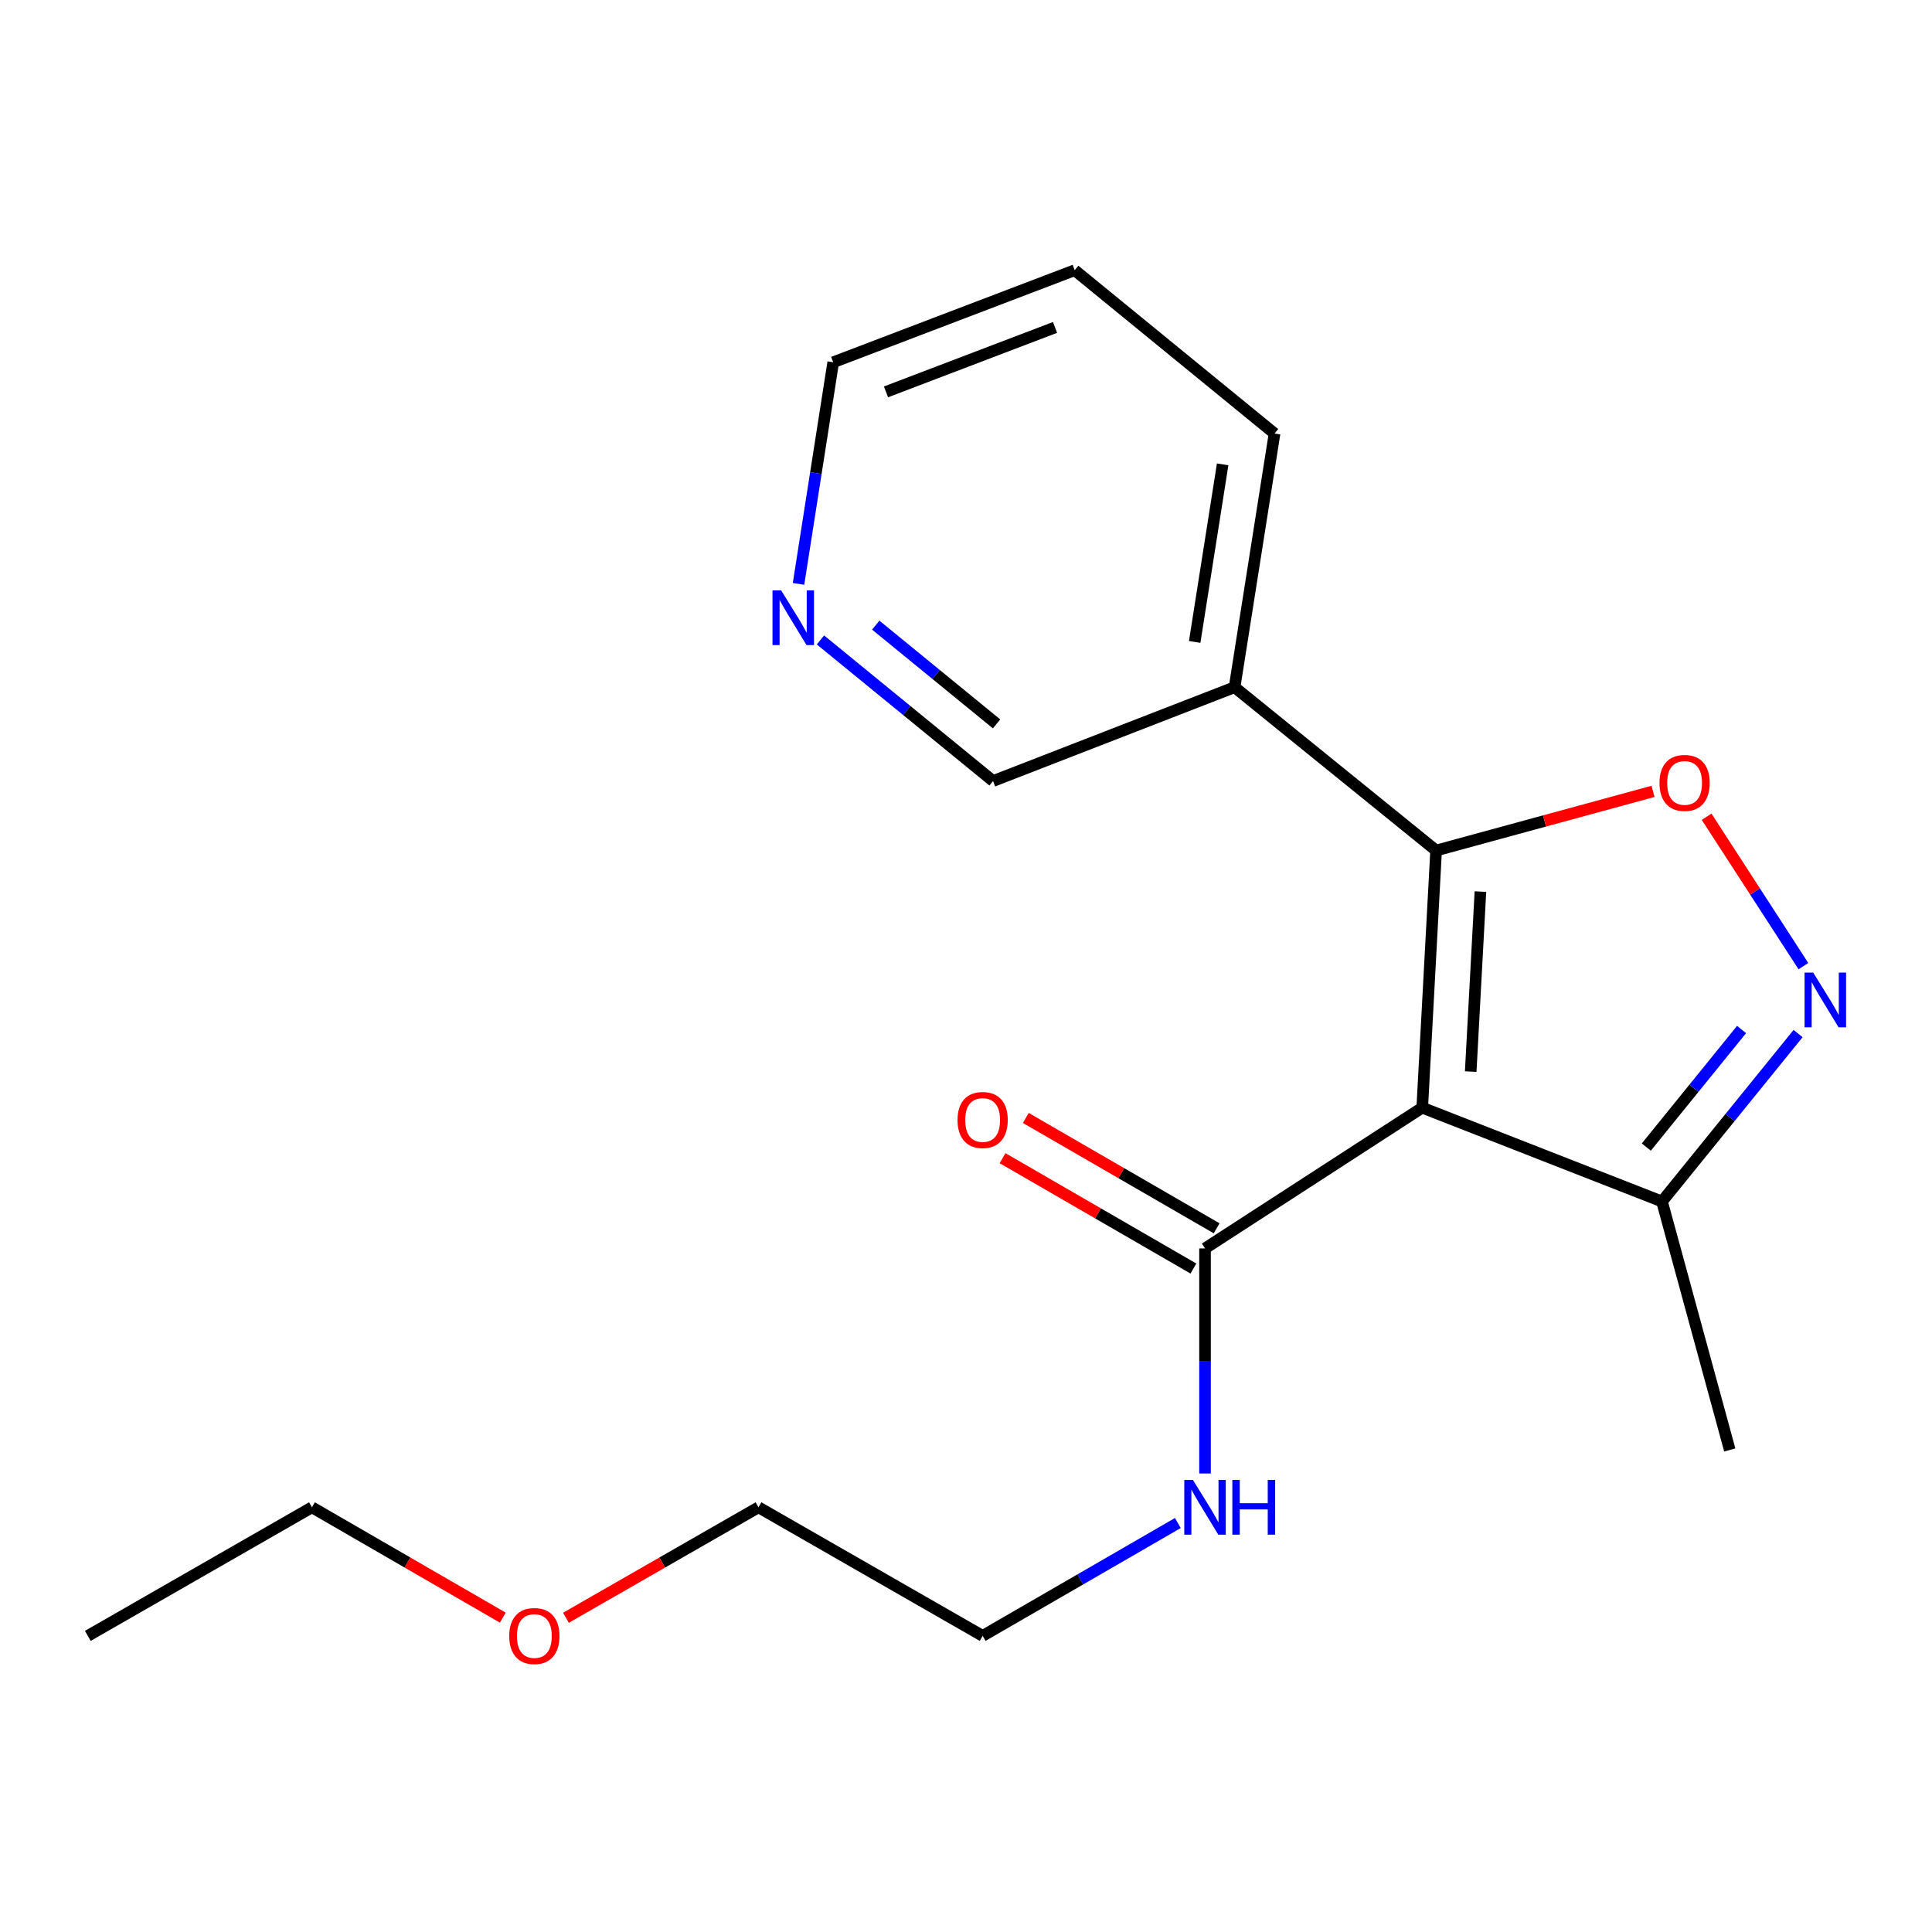 <?xml version='1.0' encoding='iso-8859-1'?>
<svg version='1.1' baseProfile='full'
              xmlns='http://www.w3.org/2000/svg'
                      xmlns:rdkit='http://www.rdkit.org/xml'
                      xmlns:xlink='http://www.w3.org/1999/xlink'
                  xml:space='preserve'
width='1000px' height='1000px' viewBox='0 0 1000 1000'>
<!-- END OF HEADER -->
<rect style='opacity:1.0;fill:#FFFFFF;stroke:none' width='1000' height='1000' x='0' y='0'> </rect>
<path class='bond-0' d='M 623.72,646.181 L 623.72,704.426' style='fill:none;fill-rule:evenodd;stroke:#000000;stroke-width:6px;stroke-linecap:butt;stroke-linejoin:miter;stroke-opacity:1' />
<path class='bond-0' d='M 623.72,704.426 L 623.72,762.67' style='fill:none;fill-rule:evenodd;stroke:#0000FF;stroke-width:6px;stroke-linecap:butt;stroke-linejoin:miter;stroke-opacity:1' />
<path class='bond-1' d='M 629.739,635.772 L 580.347,607.213' style='fill:none;fill-rule:evenodd;stroke:#000000;stroke-width:6px;stroke-linecap:butt;stroke-linejoin:miter;stroke-opacity:1' />
<path class='bond-1' d='M 580.347,607.213 L 530.955,578.653' style='fill:none;fill-rule:evenodd;stroke:#FF0000;stroke-width:6px;stroke-linecap:butt;stroke-linejoin:miter;stroke-opacity:1' />
<path class='bond-1' d='M 617.701,656.59 L 568.309,628.03' style='fill:none;fill-rule:evenodd;stroke:#000000;stroke-width:6px;stroke-linecap:butt;stroke-linejoin:miter;stroke-opacity:1' />
<path class='bond-1' d='M 568.309,628.03 L 518.918,599.471' style='fill:none;fill-rule:evenodd;stroke:#FF0000;stroke-width:6px;stroke-linecap:butt;stroke-linejoin:miter;stroke-opacity:1' />
<path class='bond-2' d='M 623.72,646.181 L 736.143,573.33' style='fill:none;fill-rule:evenodd;stroke:#000000;stroke-width:6px;stroke-linecap:butt;stroke-linejoin:miter;stroke-opacity:1' />
<path class='bond-3' d='M 609.656,788.311 L 559.134,817.518' style='fill:none;fill-rule:evenodd;stroke:#0000FF;stroke-width:6px;stroke-linecap:butt;stroke-linejoin:miter;stroke-opacity:1' />
<path class='bond-3' d='M 559.134,817.518 L 508.612,846.725' style='fill:none;fill-rule:evenodd;stroke:#000000;stroke-width:6px;stroke-linecap:butt;stroke-linejoin:miter;stroke-opacity:1' />
<path class='bond-4' d='M 743.33,440.227 L 736.143,573.33' style='fill:none;fill-rule:evenodd;stroke:#000000;stroke-width:6px;stroke-linecap:butt;stroke-linejoin:miter;stroke-opacity:1' />
<path class='bond-4' d='M 766.265,461.489 L 761.234,554.661' style='fill:none;fill-rule:evenodd;stroke:#000000;stroke-width:6px;stroke-linecap:butt;stroke-linejoin:miter;stroke-opacity:1' />
<path class='bond-5' d='M 743.33,440.227 L 799.472,424.919' style='fill:none;fill-rule:evenodd;stroke:#000000;stroke-width:6px;stroke-linecap:butt;stroke-linejoin:miter;stroke-opacity:1' />
<path class='bond-5' d='M 799.472,424.919 L 855.613,409.611' style='fill:none;fill-rule:evenodd;stroke:#FF0000;stroke-width:6px;stroke-linecap:butt;stroke-linejoin:miter;stroke-opacity:1' />
<path class='bond-6' d='M 743.33,440.227 L 639.017,355.699' style='fill:none;fill-rule:evenodd;stroke:#000000;stroke-width:6px;stroke-linecap:butt;stroke-linejoin:miter;stroke-opacity:1' />
<path class='bond-7' d='M 736.143,573.33 L 860.242,621.893' style='fill:none;fill-rule:evenodd;stroke:#000000;stroke-width:6px;stroke-linecap:butt;stroke-linejoin:miter;stroke-opacity:1' />
<path class='bond-8' d='M 860.242,621.893 L 895.464,578.433' style='fill:none;fill-rule:evenodd;stroke:#000000;stroke-width:6px;stroke-linecap:butt;stroke-linejoin:miter;stroke-opacity:1' />
<path class='bond-8' d='M 895.464,578.433 L 930.686,534.974' style='fill:none;fill-rule:evenodd;stroke:#0000FF;stroke-width:6px;stroke-linecap:butt;stroke-linejoin:miter;stroke-opacity:1' />
<path class='bond-8' d='M 852.126,593.714 L 876.782,563.292' style='fill:none;fill-rule:evenodd;stroke:#000000;stroke-width:6px;stroke-linecap:butt;stroke-linejoin:miter;stroke-opacity:1' />
<path class='bond-8' d='M 876.782,563.292 L 901.437,532.87' style='fill:none;fill-rule:evenodd;stroke:#0000FF;stroke-width:6px;stroke-linecap:butt;stroke-linejoin:miter;stroke-opacity:1' />
<path class='bond-9' d='M 860.242,621.893 L 895.325,750.495' style='fill:none;fill-rule:evenodd;stroke:#000000;stroke-width:6px;stroke-linecap:butt;stroke-linejoin:miter;stroke-opacity:1' />
<path class='bond-10' d='M 933.439,500.071 L 908.39,461.408' style='fill:none;fill-rule:evenodd;stroke:#0000FF;stroke-width:6px;stroke-linecap:butt;stroke-linejoin:miter;stroke-opacity:1' />
<path class='bond-10' d='M 908.39,461.408 L 883.34,422.744' style='fill:none;fill-rule:evenodd;stroke:#FF0000;stroke-width:6px;stroke-linecap:butt;stroke-linejoin:miter;stroke-opacity:1' />
<path class='bond-11' d='M 639.017,355.699 L 659.698,224.399' style='fill:none;fill-rule:evenodd;stroke:#000000;stroke-width:6px;stroke-linecap:butt;stroke-linejoin:miter;stroke-opacity:1' />
<path class='bond-11' d='M 618.365,332.262 L 632.841,240.352' style='fill:none;fill-rule:evenodd;stroke:#000000;stroke-width:6px;stroke-linecap:butt;stroke-linejoin:miter;stroke-opacity:1' />
<path class='bond-12' d='M 639.017,355.699 L 514.009,404.262' style='fill:none;fill-rule:evenodd;stroke:#000000;stroke-width:6px;stroke-linecap:butt;stroke-linejoin:miter;stroke-opacity:1' />
<path class='bond-13' d='M 659.698,224.399 L 556.267,139.858' style='fill:none;fill-rule:evenodd;stroke:#000000;stroke-width:6px;stroke-linecap:butt;stroke-linejoin:miter;stroke-opacity:1' />
<path class='bond-14' d='M 556.267,139.858 L 431.272,187.513' style='fill:none;fill-rule:evenodd;stroke:#000000;stroke-width:6px;stroke-linecap:butt;stroke-linejoin:miter;stroke-opacity:1' />
<path class='bond-14' d='M 546.084,169.476 L 458.588,202.834' style='fill:none;fill-rule:evenodd;stroke:#000000;stroke-width:6px;stroke-linecap:butt;stroke-linejoin:miter;stroke-opacity:1' />
<path class='bond-15' d='M 431.272,187.513 L 422.295,244.864' style='fill:none;fill-rule:evenodd;stroke:#000000;stroke-width:6px;stroke-linecap:butt;stroke-linejoin:miter;stroke-opacity:1' />
<path class='bond-15' d='M 422.295,244.864 L 413.318,302.216' style='fill:none;fill-rule:evenodd;stroke:#0000FF;stroke-width:6px;stroke-linecap:butt;stroke-linejoin:miter;stroke-opacity:1' />
<path class='bond-16' d='M 424.658,331.229 L 469.334,367.746' style='fill:none;fill-rule:evenodd;stroke:#0000FF;stroke-width:6px;stroke-linecap:butt;stroke-linejoin:miter;stroke-opacity:1' />
<path class='bond-16' d='M 469.334,367.746 L 514.009,404.262' style='fill:none;fill-rule:evenodd;stroke:#000000;stroke-width:6px;stroke-linecap:butt;stroke-linejoin:miter;stroke-opacity:1' />
<path class='bond-16' d='M 453.279,323.565 L 484.552,349.126' style='fill:none;fill-rule:evenodd;stroke:#0000FF;stroke-width:6px;stroke-linecap:butt;stroke-linejoin:miter;stroke-opacity:1' />
<path class='bond-16' d='M 484.552,349.126 L 515.825,374.688' style='fill:none;fill-rule:evenodd;stroke:#000000;stroke-width:6px;stroke-linecap:butt;stroke-linejoin:miter;stroke-opacity:1' />
<path class='bond-17' d='M 392.596,780.18 L 342.759,808.765' style='fill:none;fill-rule:evenodd;stroke:#000000;stroke-width:6px;stroke-linecap:butt;stroke-linejoin:miter;stroke-opacity:1' />
<path class='bond-17' d='M 342.759,808.765 L 292.923,837.351' style='fill:none;fill-rule:evenodd;stroke:#FF0000;stroke-width:6px;stroke-linecap:butt;stroke-linejoin:miter;stroke-opacity:1' />
<path class='bond-18' d='M 392.596,780.18 L 508.612,846.725' style='fill:none;fill-rule:evenodd;stroke:#000000;stroke-width:6px;stroke-linecap:butt;stroke-linejoin:miter;stroke-opacity:1' />
<path class='bond-19' d='M 260.255,837.288 L 210.863,808.734' style='fill:none;fill-rule:evenodd;stroke:#FF0000;stroke-width:6px;stroke-linecap:butt;stroke-linejoin:miter;stroke-opacity:1' />
<path class='bond-19' d='M 210.863,808.734 L 161.471,780.18' style='fill:none;fill-rule:evenodd;stroke:#000000;stroke-width:6px;stroke-linecap:butt;stroke-linejoin:miter;stroke-opacity:1' />
<path class='bond-20' d='M 161.471,780.18 L 45.455,846.725' style='fill:none;fill-rule:evenodd;stroke:#000000;stroke-width:6px;stroke-linecap:butt;stroke-linejoin:miter;stroke-opacity:1' />
<path  class='atom-1' d='M 617.46 766.02
L 626.74 781.02
Q 627.66 782.5, 629.14 785.18
Q 630.62 787.86, 630.7 788.02
L 630.7 766.02
L 634.46 766.02
L 634.46 794.34
L 630.58 794.34
L 620.62 777.94
Q 619.46 776.02, 618.22 773.82
Q 617.02 771.62, 616.66 770.94
L 616.66 794.34
L 612.98 794.34
L 612.98 766.02
L 617.46 766.02
' fill='#0000FF'/>
<path  class='atom-1' d='M 637.86 766.02
L 641.7 766.02
L 641.7 778.06
L 656.18 778.06
L 656.18 766.02
L 660.02 766.02
L 660.02 794.34
L 656.18 794.34
L 656.18 781.26
L 641.7 781.26
L 641.7 794.34
L 637.86 794.34
L 637.86 766.02
' fill='#0000FF'/>
<path  class='atom-2' d='M 495.612 579.703
Q 495.612 572.903, 498.972 569.103
Q 502.332 565.303, 508.612 565.303
Q 514.892 565.303, 518.252 569.103
Q 521.612 572.903, 521.612 579.703
Q 521.612 586.583, 518.212 590.503
Q 514.812 594.383, 508.612 594.383
Q 502.372 594.383, 498.972 590.503
Q 495.612 586.623, 495.612 579.703
M 508.612 591.183
Q 512.932 591.183, 515.252 588.303
Q 517.612 585.383, 517.612 579.703
Q 517.612 574.143, 515.252 571.343
Q 512.932 568.503, 508.612 568.503
Q 504.292 568.503, 501.932 571.303
Q 499.612 574.103, 499.612 579.703
Q 499.612 585.423, 501.932 588.303
Q 504.292 591.183, 508.612 591.183
' fill='#FF0000'/>
<path  class='atom-6' d='M 938.523 503.42
L 947.803 518.42
Q 948.723 519.9, 950.203 522.58
Q 951.683 525.26, 951.763 525.42
L 951.763 503.42
L 955.523 503.42
L 955.523 531.74
L 951.643 531.74
L 941.683 515.34
Q 940.523 513.42, 939.283 511.22
Q 938.083 509.02, 937.723 508.34
L 937.723 531.74
L 934.043 531.74
L 934.043 503.42
L 938.523 503.42
' fill='#0000FF'/>
<path  class='atom-7' d='M 858.945 405.237
Q 858.945 398.437, 862.305 394.637
Q 865.665 390.837, 871.945 390.837
Q 878.225 390.837, 881.585 394.637
Q 884.945 398.437, 884.945 405.237
Q 884.945 412.117, 881.545 416.037
Q 878.145 419.917, 871.945 419.917
Q 865.705 419.917, 862.305 416.037
Q 858.945 412.157, 858.945 405.237
M 871.945 416.717
Q 876.265 416.717, 878.585 413.837
Q 880.945 410.917, 880.945 405.237
Q 880.945 399.677, 878.585 396.877
Q 876.265 394.037, 871.945 394.037
Q 867.625 394.037, 865.265 396.837
Q 862.945 399.637, 862.945 405.237
Q 862.945 410.957, 865.265 413.837
Q 867.625 416.717, 871.945 416.717
' fill='#FF0000'/>
<path  class='atom-13' d='M 404.318 305.561
L 413.598 320.561
Q 414.518 322.041, 415.998 324.721
Q 417.478 327.401, 417.558 327.561
L 417.558 305.561
L 421.318 305.561
L 421.318 333.881
L 417.438 333.881
L 407.478 317.481
Q 406.318 315.561, 405.078 313.361
Q 403.878 311.161, 403.518 310.481
L 403.518 333.881
L 399.838 333.881
L 399.838 305.561
L 404.318 305.561
' fill='#0000FF'/>
<path  class='atom-16' d='M 263.579 846.805
Q 263.579 840.005, 266.939 836.205
Q 270.299 832.405, 276.579 832.405
Q 282.859 832.405, 286.219 836.205
Q 289.579 840.005, 289.579 846.805
Q 289.579 853.685, 286.179 857.605
Q 282.779 861.485, 276.579 861.485
Q 270.339 861.485, 266.939 857.605
Q 263.579 853.725, 263.579 846.805
M 276.579 858.285
Q 280.899 858.285, 283.219 855.405
Q 285.579 852.485, 285.579 846.805
Q 285.579 841.245, 283.219 838.445
Q 280.899 835.605, 276.579 835.605
Q 272.259 835.605, 269.899 838.405
Q 267.579 841.205, 267.579 846.805
Q 267.579 852.525, 269.899 855.405
Q 272.259 858.285, 276.579 858.285
' fill='#FF0000'/>
</svg>

